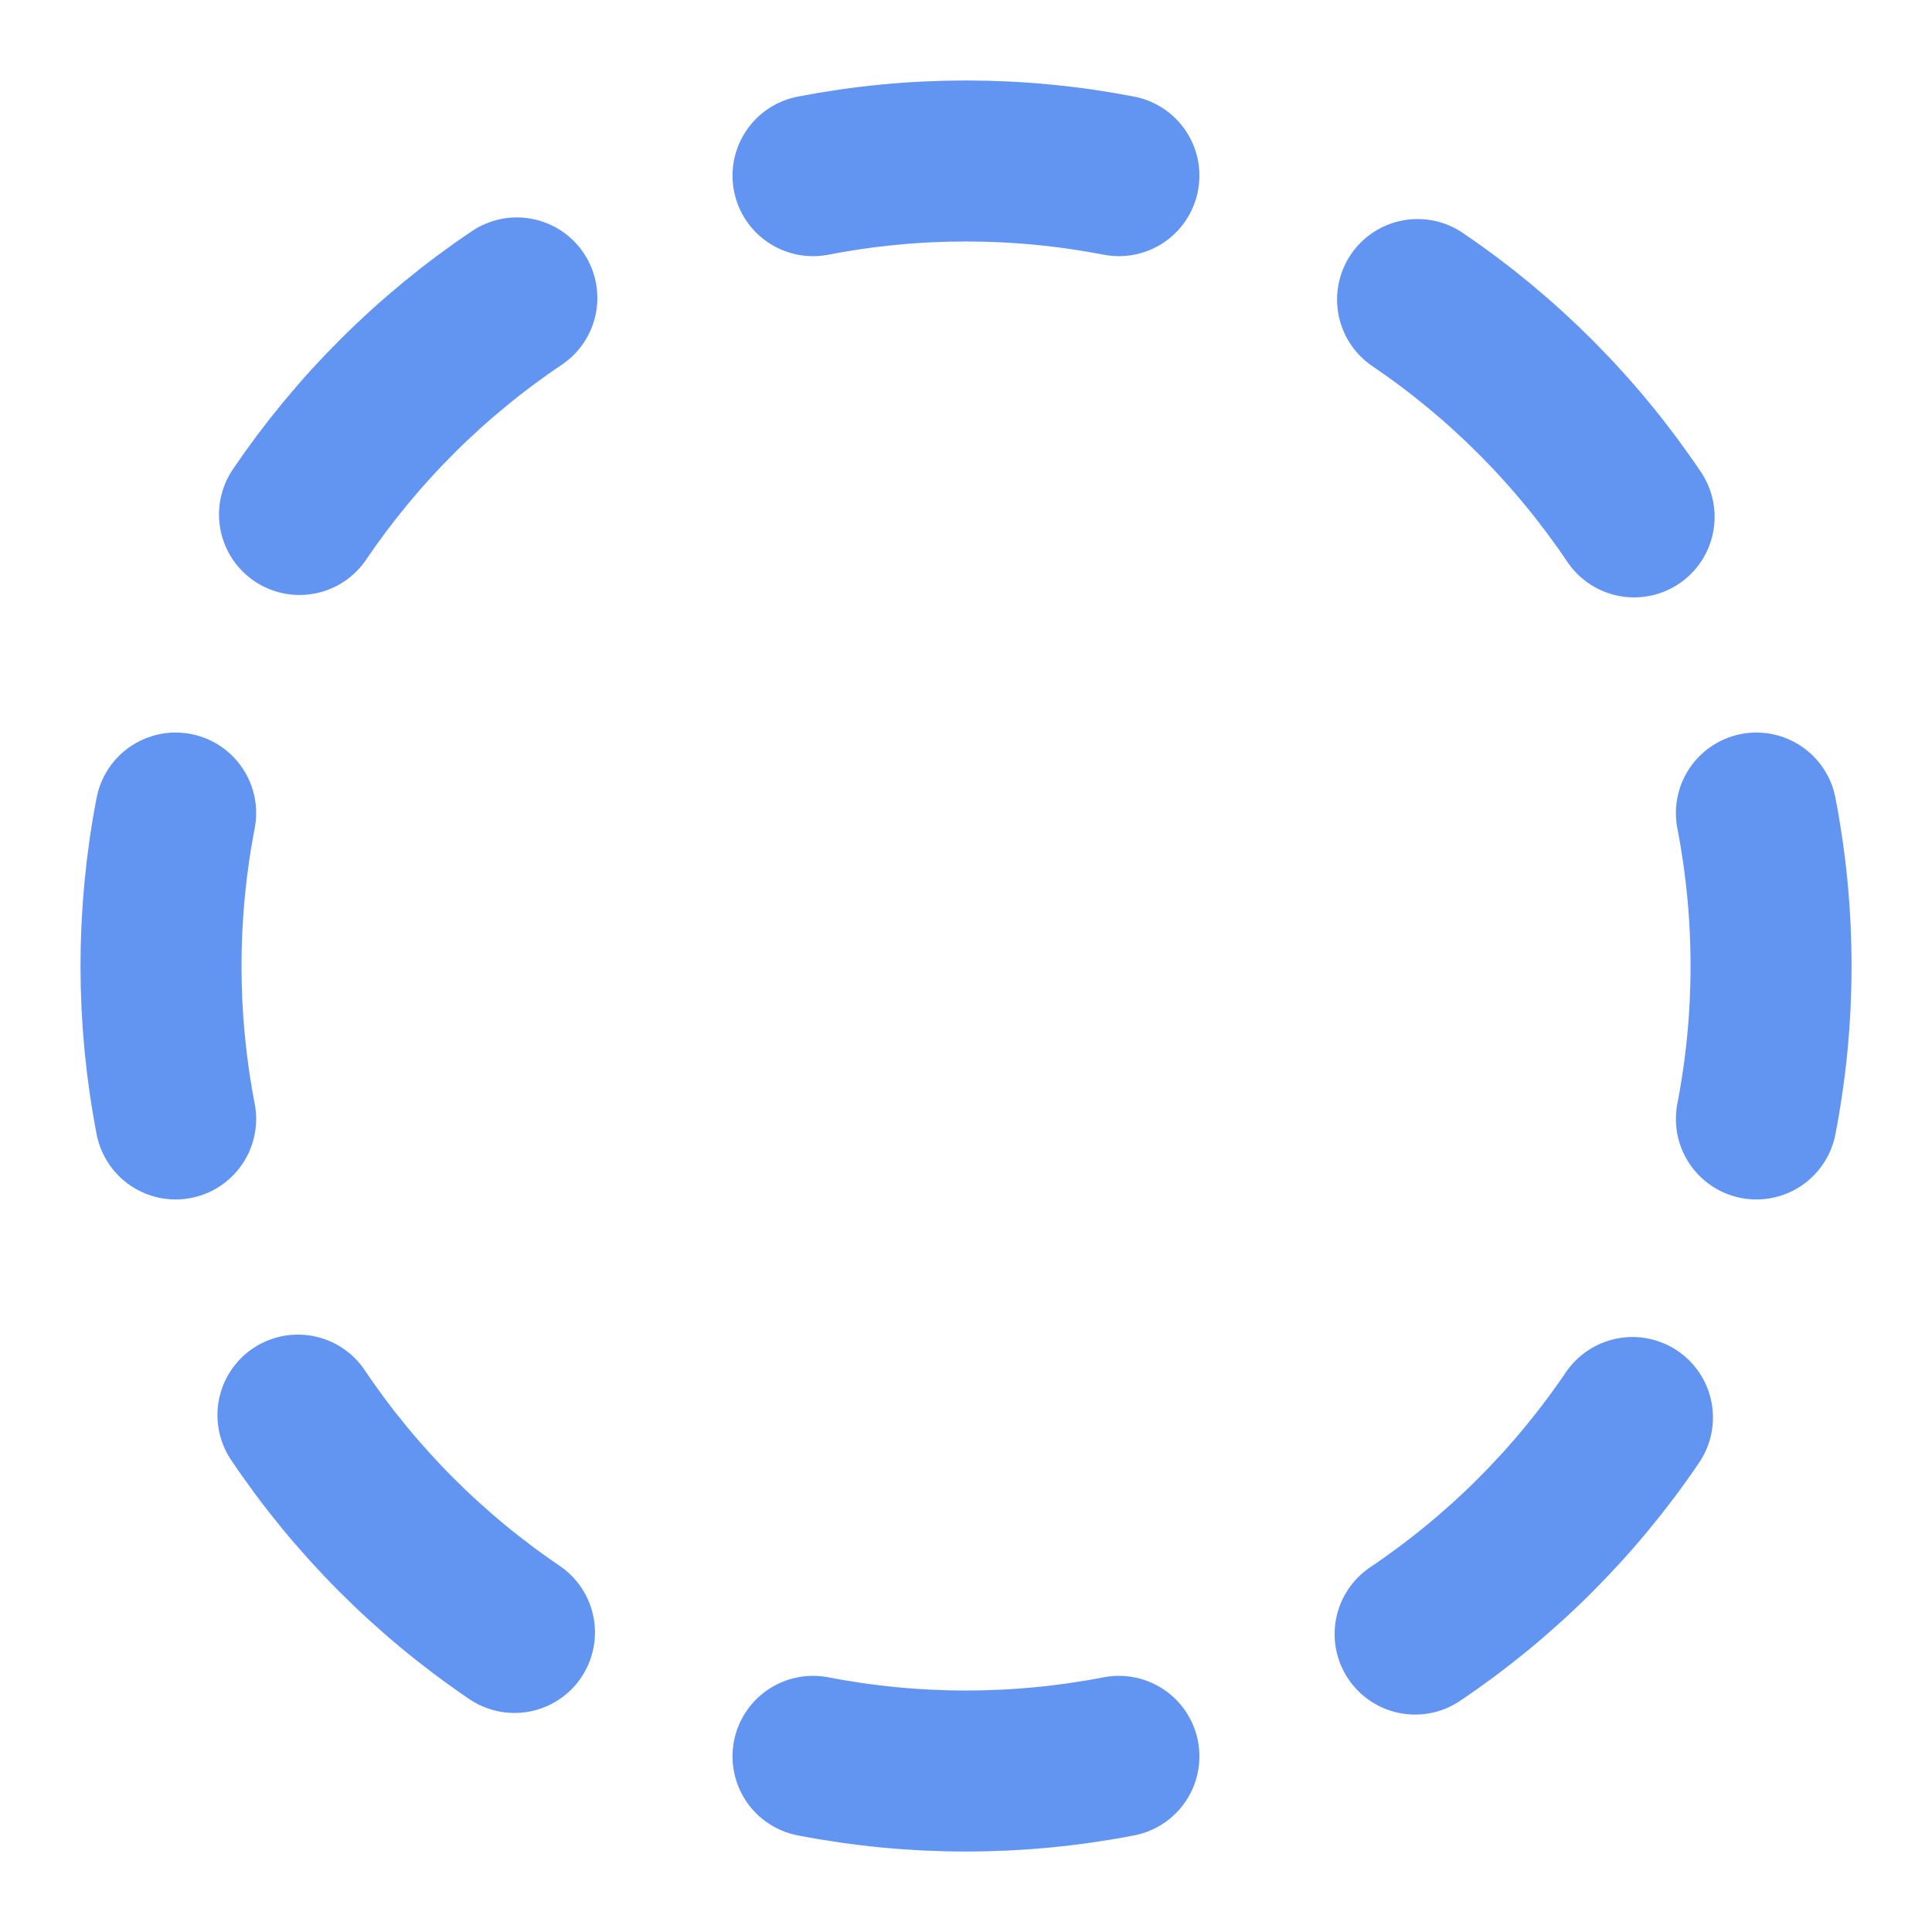 <svg xmlns="http://www.w3.org/2000/svg" fill="none" viewBox="0 0 48 48" height="48" width="48">
<path stroke-linejoin="round" stroke-linecap="round" stroke-width="4" stroke="#6294F1" d="M20.199 4.364C22.709 3.878 25.289 3.878 27.799 4.364"></path>
<path stroke-linejoin="round" stroke-linecap="round" stroke-width="4" stroke="#6294F1" d="M27.799 43.636C25.289 44.122 22.709 44.122 20.199 43.636"></path>
<path stroke-linejoin="round" stroke-linecap="round" stroke-width="4" stroke="#6294F1" d="M35.219 7.442C37.342 8.88 39.168 10.714 40.599 12.842"></path>
<path stroke-linejoin="round" stroke-linecap="round" stroke-width="4" stroke="#6294F1" d="M4.364 27.8C3.879 25.29 3.879 22.71 4.364 20.2"></path>
<path stroke-linejoin="round" stroke-linecap="round" stroke-width="4" stroke="#6294F1" d="M40.558 35.218C39.12 37.341 37.286 39.167 35.158 40.598"></path>
<path stroke-linejoin="round" stroke-linecap="round" stroke-width="4" stroke="#6294F1" d="M43.637 20.2C44.123 22.71 44.123 25.29 43.637 27.8"></path>
<path stroke-linejoin="round" stroke-linecap="round" stroke-width="4" stroke="#6294F1" d="M7.441 12.782C8.88 10.659 10.713 8.833 12.841 7.402"></path>
<path stroke-linejoin="round" stroke-linecap="round" stroke-width="4" stroke="#6294F1" d="M12.782 40.558C10.659 39.12 8.833 37.286 7.402 35.158"></path>
</svg>
